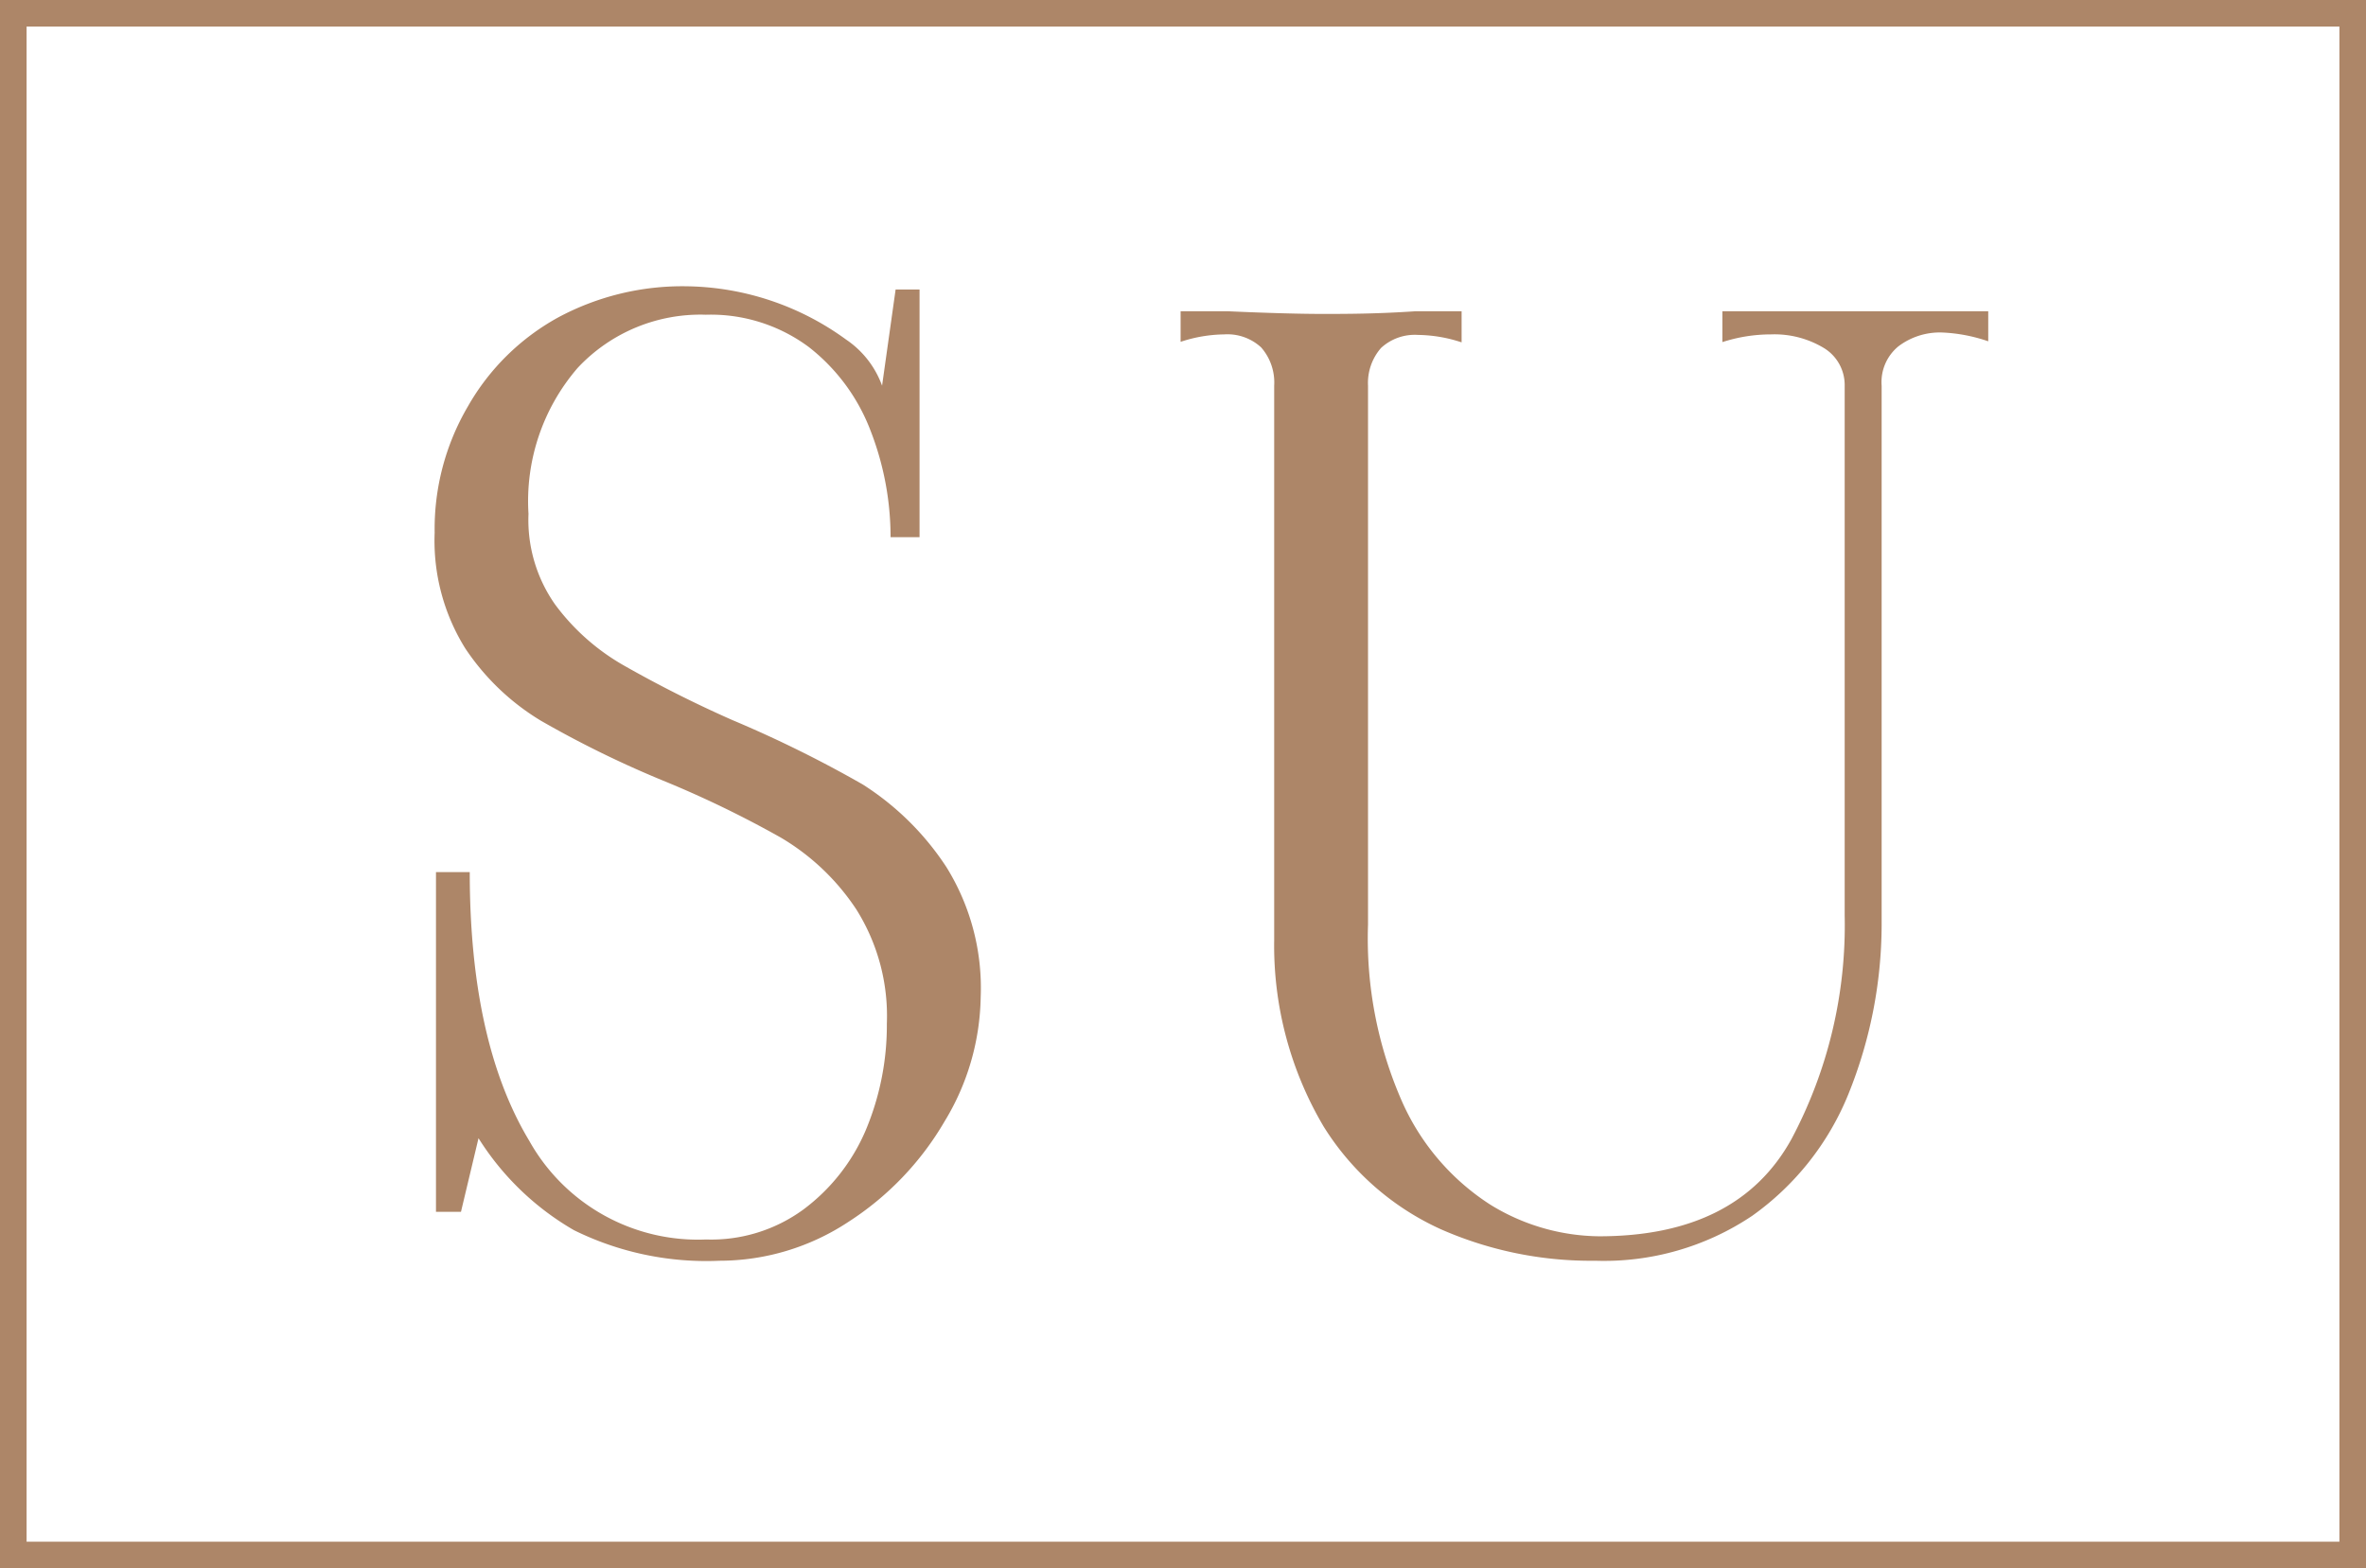 <svg id="Layer_1" data-name="Layer 1" xmlns="http://www.w3.org/2000/svg" viewBox="0 0 89 59"><defs><style>.cls-1{fill:#ad8668;}</style></defs><path class="cls-1" d="M21.59,48.77A10.34,10.34,0,0,1,18,45.31l-.66,2.77h-.94V35.3h1.27q0,6.39,2.24,10.11a7.27,7.27,0,0,0,6.65,3.71A5.87,5.87,0,0,0,30.21,48a7.26,7.26,0,0,0,2.36-3,10.2,10.2,0,0,0,.79-4,7.53,7.53,0,0,0-1.15-4.3,8.7,8.7,0,0,0-2.84-2.7,39.62,39.62,0,0,0-4.47-2.16,39,39,0,0,1-4.56-2.24,9,9,0,0,1-2.84-2.72,7.66,7.66,0,0,1-1.15-4.35,9.11,9.11,0,0,1,1.25-4.75A8.76,8.76,0,0,1,21,14.43a9.88,9.88,0,0,1,4.82-1.17,10.4,10.4,0,0,1,6,2A3.55,3.55,0,0,1,33.18,17l.51-3.62h.9V22.7H33.5a11.06,11.06,0,0,0-.75-4,7.26,7.26,0,0,0-2.32-3.15,6.18,6.18,0,0,0-3.88-1.22,6.32,6.32,0,0,0-4.82,2,7.67,7.67,0,0,0-1.85,5.49,5.53,5.53,0,0,0,1,3.41,8.36,8.36,0,0,0,2.56,2.28,45.23,45.23,0,0,0,4.11,2.07A45.16,45.16,0,0,1,32.45,32a10.48,10.48,0,0,1,3.15,3.11A8.62,8.62,0,0,1,36.89,40a9.25,9.25,0,0,1-1.36,4.68,11.19,11.19,0,0,1-3.62,3.78,8.8,8.8,0,0,1-4.84,1.46A11.24,11.24,0,0,1,21.59,48.77Z" transform="translate(0 -2.49)"/><path class="cls-1" d="M54.21,48.74a10.11,10.11,0,0,1-4.42-3.87,13.36,13.36,0,0,1-1.86-7V17a2,2,0,0,0-.49-1.44,1.87,1.87,0,0,0-1.39-.49,5.38,5.38,0,0,0-1.64.28V14.2l1.78,0c1.57.07,2.76.1,3.58.1s2,0,3.47-.1l1.74,0v1.17a5.38,5.38,0,0,0-1.64-.28,1.87,1.87,0,0,0-1.39.49A2,2,0,0,0,51.46,17V37.27A15.23,15.23,0,0,0,52.77,44a8.89,8.89,0,0,0,3.29,3.81A7.93,7.93,0,0,0,60.15,49q5.22,0,7.24-3.66a17.13,17.13,0,0,0,2-8.41V17a1.63,1.63,0,0,0-.77-1.41,3.6,3.6,0,0,0-2-.52,5.94,5.94,0,0,0-1.83.29V14.2h10v1.13A6.08,6.08,0,0,0,73.08,15a2.58,2.58,0,0,0-1.67.52A1.74,1.74,0,0,0,70.78,17v20.3a17.07,17.07,0,0,1-1.25,6.35,10.41,10.41,0,0,1-3.62,4.58A10,10,0,0,1,60,49.92,14,14,0,0,1,54.21,48.74Z" transform="translate(0 -2.49)"/><path class="cls-1" d="M88,3.49v57H1v-57H88m1-1H0v59H89v-59Z" transform="translate(0 -2.49)"/></svg>
